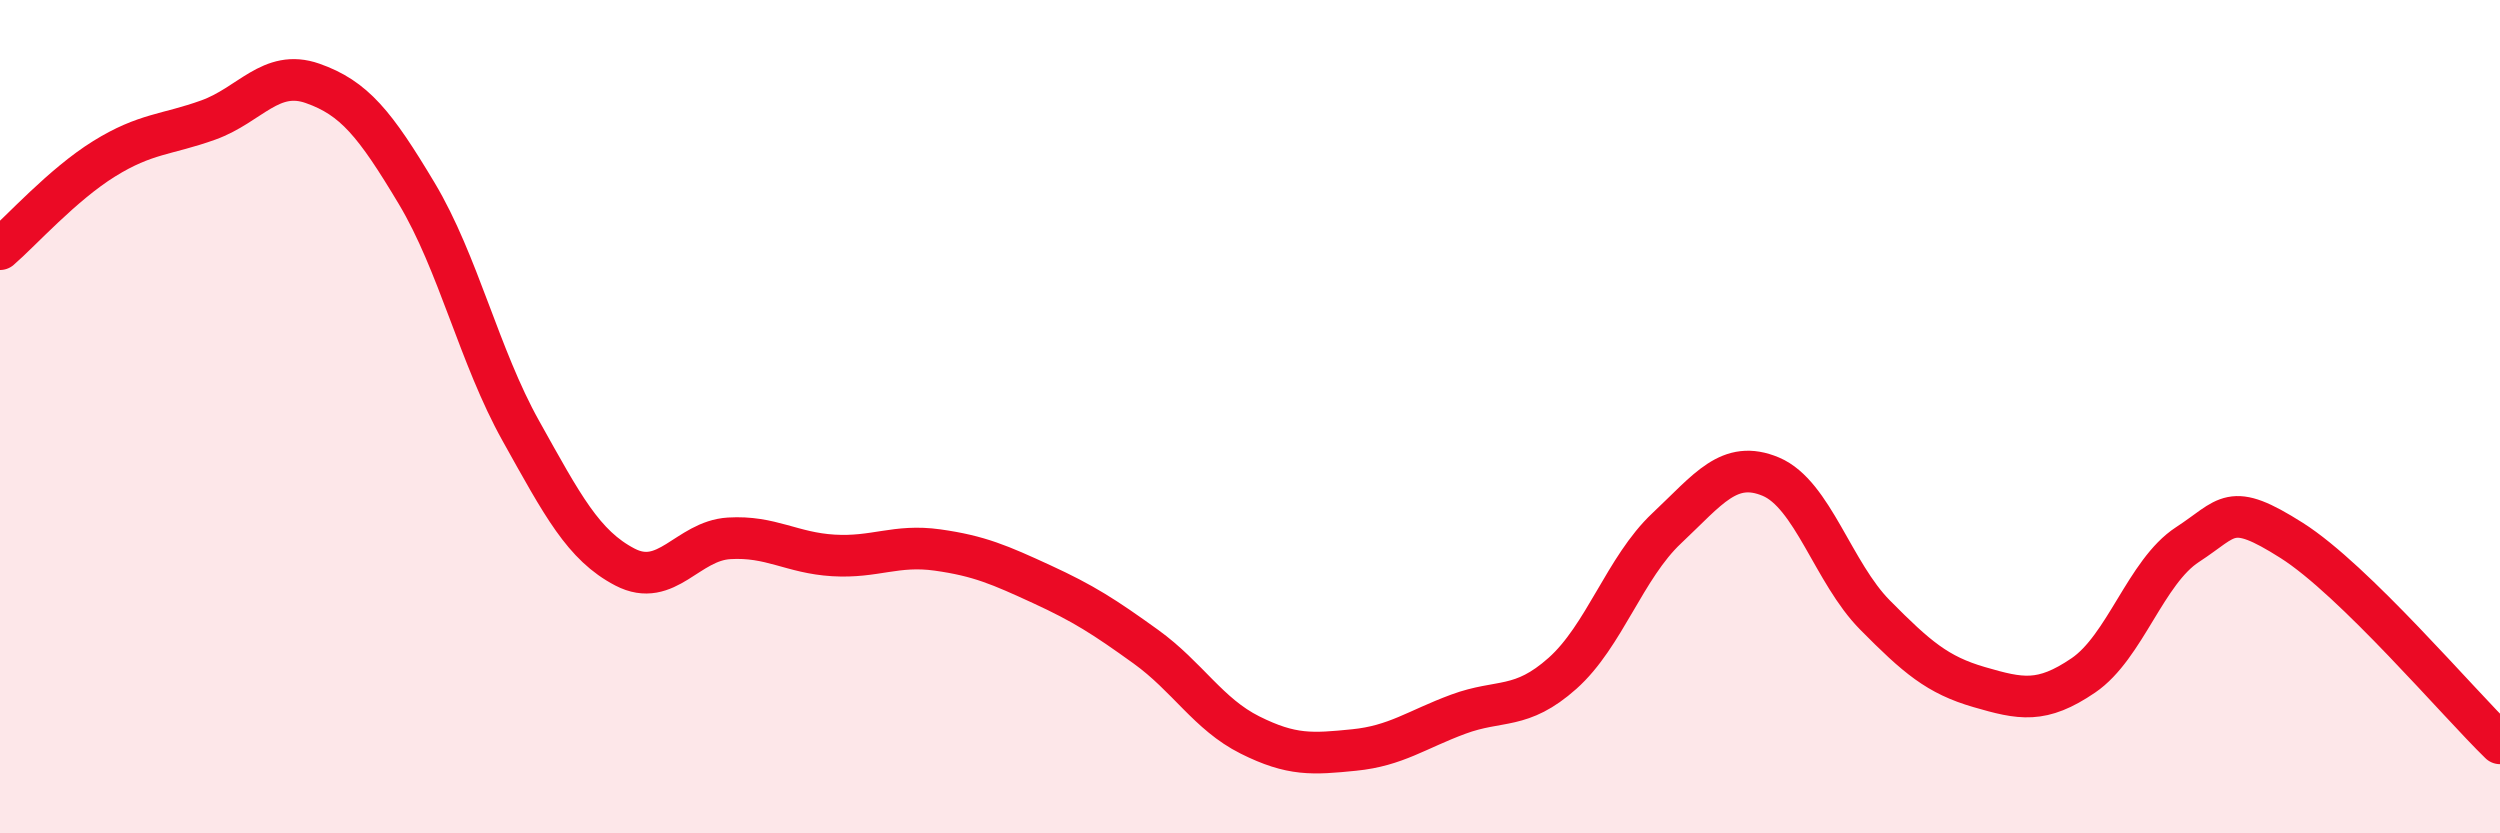 
    <svg width="60" height="20" viewBox="0 0 60 20" xmlns="http://www.w3.org/2000/svg">
      <path
        d="M 0,5.98 C 0.5,5.55 1.5,4.43 2.5,3.81 C 3.5,3.19 4,3.24 5,2.88 C 6,2.52 6.5,1.65 7.5,2 C 8.5,2.35 9,2.97 10,4.64 C 11,6.31 11.5,8.55 12.5,10.34 C 13.5,12.13 14,13.09 15,13.61 C 16,14.13 16.5,12.98 17.5,12.92 C 18.5,12.86 19,13.27 20,13.33 C 21,13.39 21.5,13.06 22.5,13.2 C 23.5,13.34 24,13.56 25,14.02 C 26,14.48 26.5,14.8 27.5,15.52 C 28.5,16.24 29,17.14 30,17.64 C 31,18.14 31.5,18.1 32.5,18 C 33.5,17.9 34,17.51 35,17.14 C 36,16.77 36.5,17.05 37.5,16.16 C 38.5,15.27 39,13.62 40,12.68 C 41,11.74 41.5,11.02 42.5,11.44 C 43.5,11.86 44,13.75 45,14.76 C 46,15.77 46.5,16.2 47.5,16.49 C 48.5,16.78 49,16.89 50,16.21 C 51,15.53 51.5,13.72 52.5,13.07 C 53.5,12.42 53.5,12.02 55,12.97 C 56.5,13.92 59,16.87 60,17.84L60 20L0 20Z"
        fill="#EB0A25"
        opacity="0.1"
        stroke-linecap="round"
        stroke-linejoin="round"
      />
      <path
        d="M 0,5.98 C 0.5,5.55 1.5,4.43 2.5,3.81 C 3.5,3.19 4,3.24 5,2.88 C 6,2.52 6.5,1.65 7.5,2 C 8.5,2.35 9,2.97 10,4.64 C 11,6.31 11.5,8.55 12.5,10.34 C 13.5,12.13 14,13.09 15,13.61 C 16,14.13 16.5,12.98 17.5,12.92 C 18.5,12.86 19,13.27 20,13.33 C 21,13.39 21.5,13.06 22.5,13.2 C 23.5,13.34 24,13.56 25,14.02 C 26,14.48 26.5,14.8 27.5,15.52 C 28.5,16.24 29,17.14 30,17.64 C 31,18.14 31.5,18.1 32.5,18 C 33.5,17.9 34,17.51 35,17.14 C 36,16.77 36.5,17.05 37.5,16.16 C 38.5,15.27 39,13.62 40,12.68 C 41,11.74 41.5,11.02 42.5,11.44 C 43.5,11.86 44,13.75 45,14.76 C 46,15.77 46.5,16.2 47.5,16.49 C 48.5,16.78 49,16.89 50,16.21 C 51,15.53 51.5,13.72 52.5,13.07 C 53.5,12.42 53.5,12.02 55,12.97 C 56.5,13.92 59,16.87 60,17.84"
        stroke="#EB0A25"
        stroke-width="1"
        fill="none"
        stroke-linecap="round"
        stroke-linejoin="round"
      />
    </svg>
  